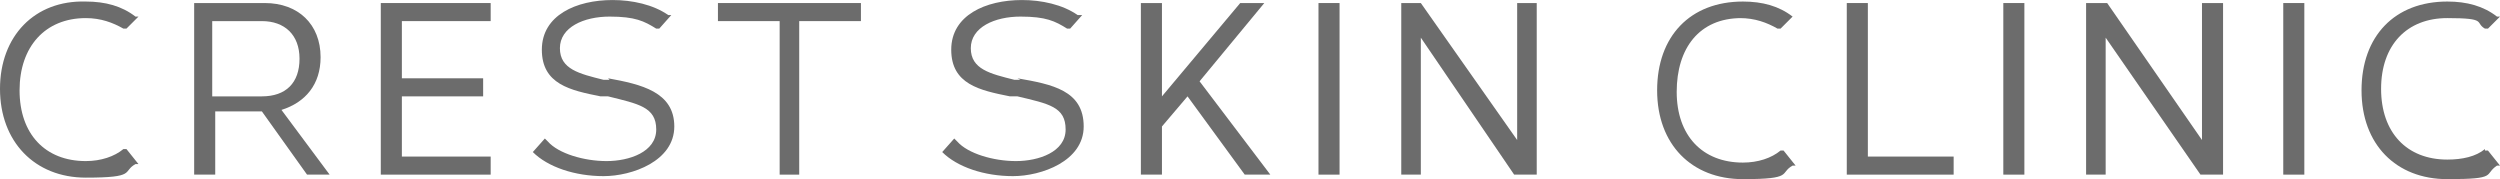 <?xml version="1.0" encoding="UTF-8"?>
<svg id="_レイヤー_1" data-name="レイヤー_1" xmlns="http://www.w3.org/2000/svg" width="58.6mm" height="4.2mm" version="1.1" viewBox="0 0 166.1 11.9">
  <!-- Generator: Adobe Illustrator 29.3.1, SVG Export Plug-In . SVG Version: 2.1.0 Build 151)  -->
  <defs>
    <style>
      .st0 {
        fill: #6c6c6c;
      }
    </style>
  </defs>
  <path class="st0" d="M5.7,1.2c1,0,1.8.3,2.5.7h.2c0,0,.8-.8.8-.8h-.2c-.9-.7-2-1-3.3-1C2.3,0,0,2.4,0,5.9s2.3,5.9,5.7,5.9,2.4-.4,3.3-.9h.2c0,0-.8-1-.8-1h-.2c-.6.5-1.5.8-2.5.8-2.7,0-4.4-1.8-4.4-4.7S3,1.2,5.7,1.2"/>
  <path class="st0" d="M21.3,3.8c0-2.2-1.5-3.6-3.7-3.6h-4.7v11.4h1.4v-4.2h3.1l3,4.2h1.5l-3.2-4.3c1.6-.5,2.6-1.7,2.6-3.5M14.1,6.3V1.4h3.3c1.5,0,2.5.9,2.5,2.5s-.9,2.5-2.5,2.5h-3.3Z"/>
  <polygon class="st0" points="25.3 11.6 32.6 11.6 32.6 10.4 26.7 10.4 26.7 6.4 32.1 6.4 32.1 5.2 26.7 5.2 26.7 1.4 32.6 1.4 32.6 .2 25.3 .2 25.3 11.6"/>
  <path class="st0" d="M40.5,5.3h-.4c-1.6-.4-2.9-.7-2.9-2.1s1.6-2.1,3.3-2.1,2.3.3,3.1.8h.2c0,0,.8-.9.8-.9h-.2c-1-.7-2.4-1-3.7-1-2.4,0-4.7,1-4.7,3.3s1.9,2.7,3.9,3.1h.5c2,.5,3.2.7,3.2,2.2s-1.8,2.1-3.3,2.1-3.2-.5-3.9-1.3l-.2-.2-.8.9h0c1,1,2.8,1.6,4.7,1.6s4.7-1,4.7-3.3-2.2-2.8-4.4-3.2"/>
  <polygon class="st0" points="47.7 1.4 51.8 1.4 51.8 11.6 53.1 11.6 53.1 1.4 57.2 1.4 57.2 .2 47.7 .2 47.7 1.4"/>
  <path class="st0" d="M67.8,5.3h-.4c-1.6-.4-2.9-.7-2.9-2.1s1.6-2.1,3.3-2.1,2.3.3,3.1.8h.2c0,0,.8-.9.8-.9h-.3c-1-.7-2.4-1-3.7-1-2.4,0-4.7,1-4.7,3.3s1.9,2.7,3.9,3.1h.5c2.1.5,3.2.7,3.2,2.2s-1.8,2.1-3.3,2.1-3.2-.5-3.9-1.3l-.2-.2-.8.9h0c1,1,2.8,1.6,4.7,1.6s4.7-1,4.7-3.3c0-2.4-2.1-2.8-4.4-3.2"/>
  <polygon class="st0" points="84 .2 82.4 .2 77.2 6.4 77.2 .2 75.8 .2 75.8 11.6 77.2 11.6 77.2 8.4 78.9 6.4 82.7 11.6 84.4 11.6 79.7 5.4 84 .2"/>
  <rect class="st0" x="87.6" y=".2" width="1.4" height="11.4"/>
  <polygon class="st0" points="100.8 9.3 94.4 .2 93.1 .2 93.1 11.6 94.4 11.6 94.4 2.5 100.6 11.6 102.1 11.6 102.1 .2 100.8 .2 100.8 9.3"/>
  <path class="st0" d="M115.6,1.2c1,0,1.8.3,2.5.7h.2c0,0,.8-.8.8-.8h0c-.9-.7-2-1-3.3-1-3.5,0-5.7,2.3-5.7,5.9s2.3,5.9,5.7,5.9,2.4-.4,3.3-.9h.2c0,0-.8-1-.8-1h-.2c-.6.5-1.5.8-2.5.8-2.7,0-4.4-1.8-4.4-4.7s1.5-4.9,4.3-4.9"/>
  <polygon class="st0" points="124.1 .2 122.7 .2 122.7 11.6 129.8 11.6 129.8 10.4 124.1 10.4 124.1 .2"/>
  <rect class="st0" x="133.1" y=".2" width="1.4" height="11.4"/>
  <polygon class="st0" points="146.3 9.3 140 .2 138.6 .2 138.6 11.6 139.9 11.6 139.9 2.5 146.2 11.6 147.7 11.6 147.7 .2 146.3 .2 146.3 9.3"/>
  <rect class="st0" x="151.7" y=".2" width="1.4" height="11.4"/>
  <path class="st0" d="M165.1,9.9c-.6.5-1.5.7-2.5.7-2.7,0-4.4-1.8-4.4-4.7s1.7-4.7,4.4-4.7,1.8.3,2.5.7h.2c0,0,.8-.8.8-.8h-.2c-.9-.7-2-1-3.3-1-3.5,0-5.7,2.3-5.7,5.9s2.3,5.9,5.7,5.9,2.4-.3,3.3-.9h.2c0,0-.8-1-.8-1h-.2Z"/>
</svg>